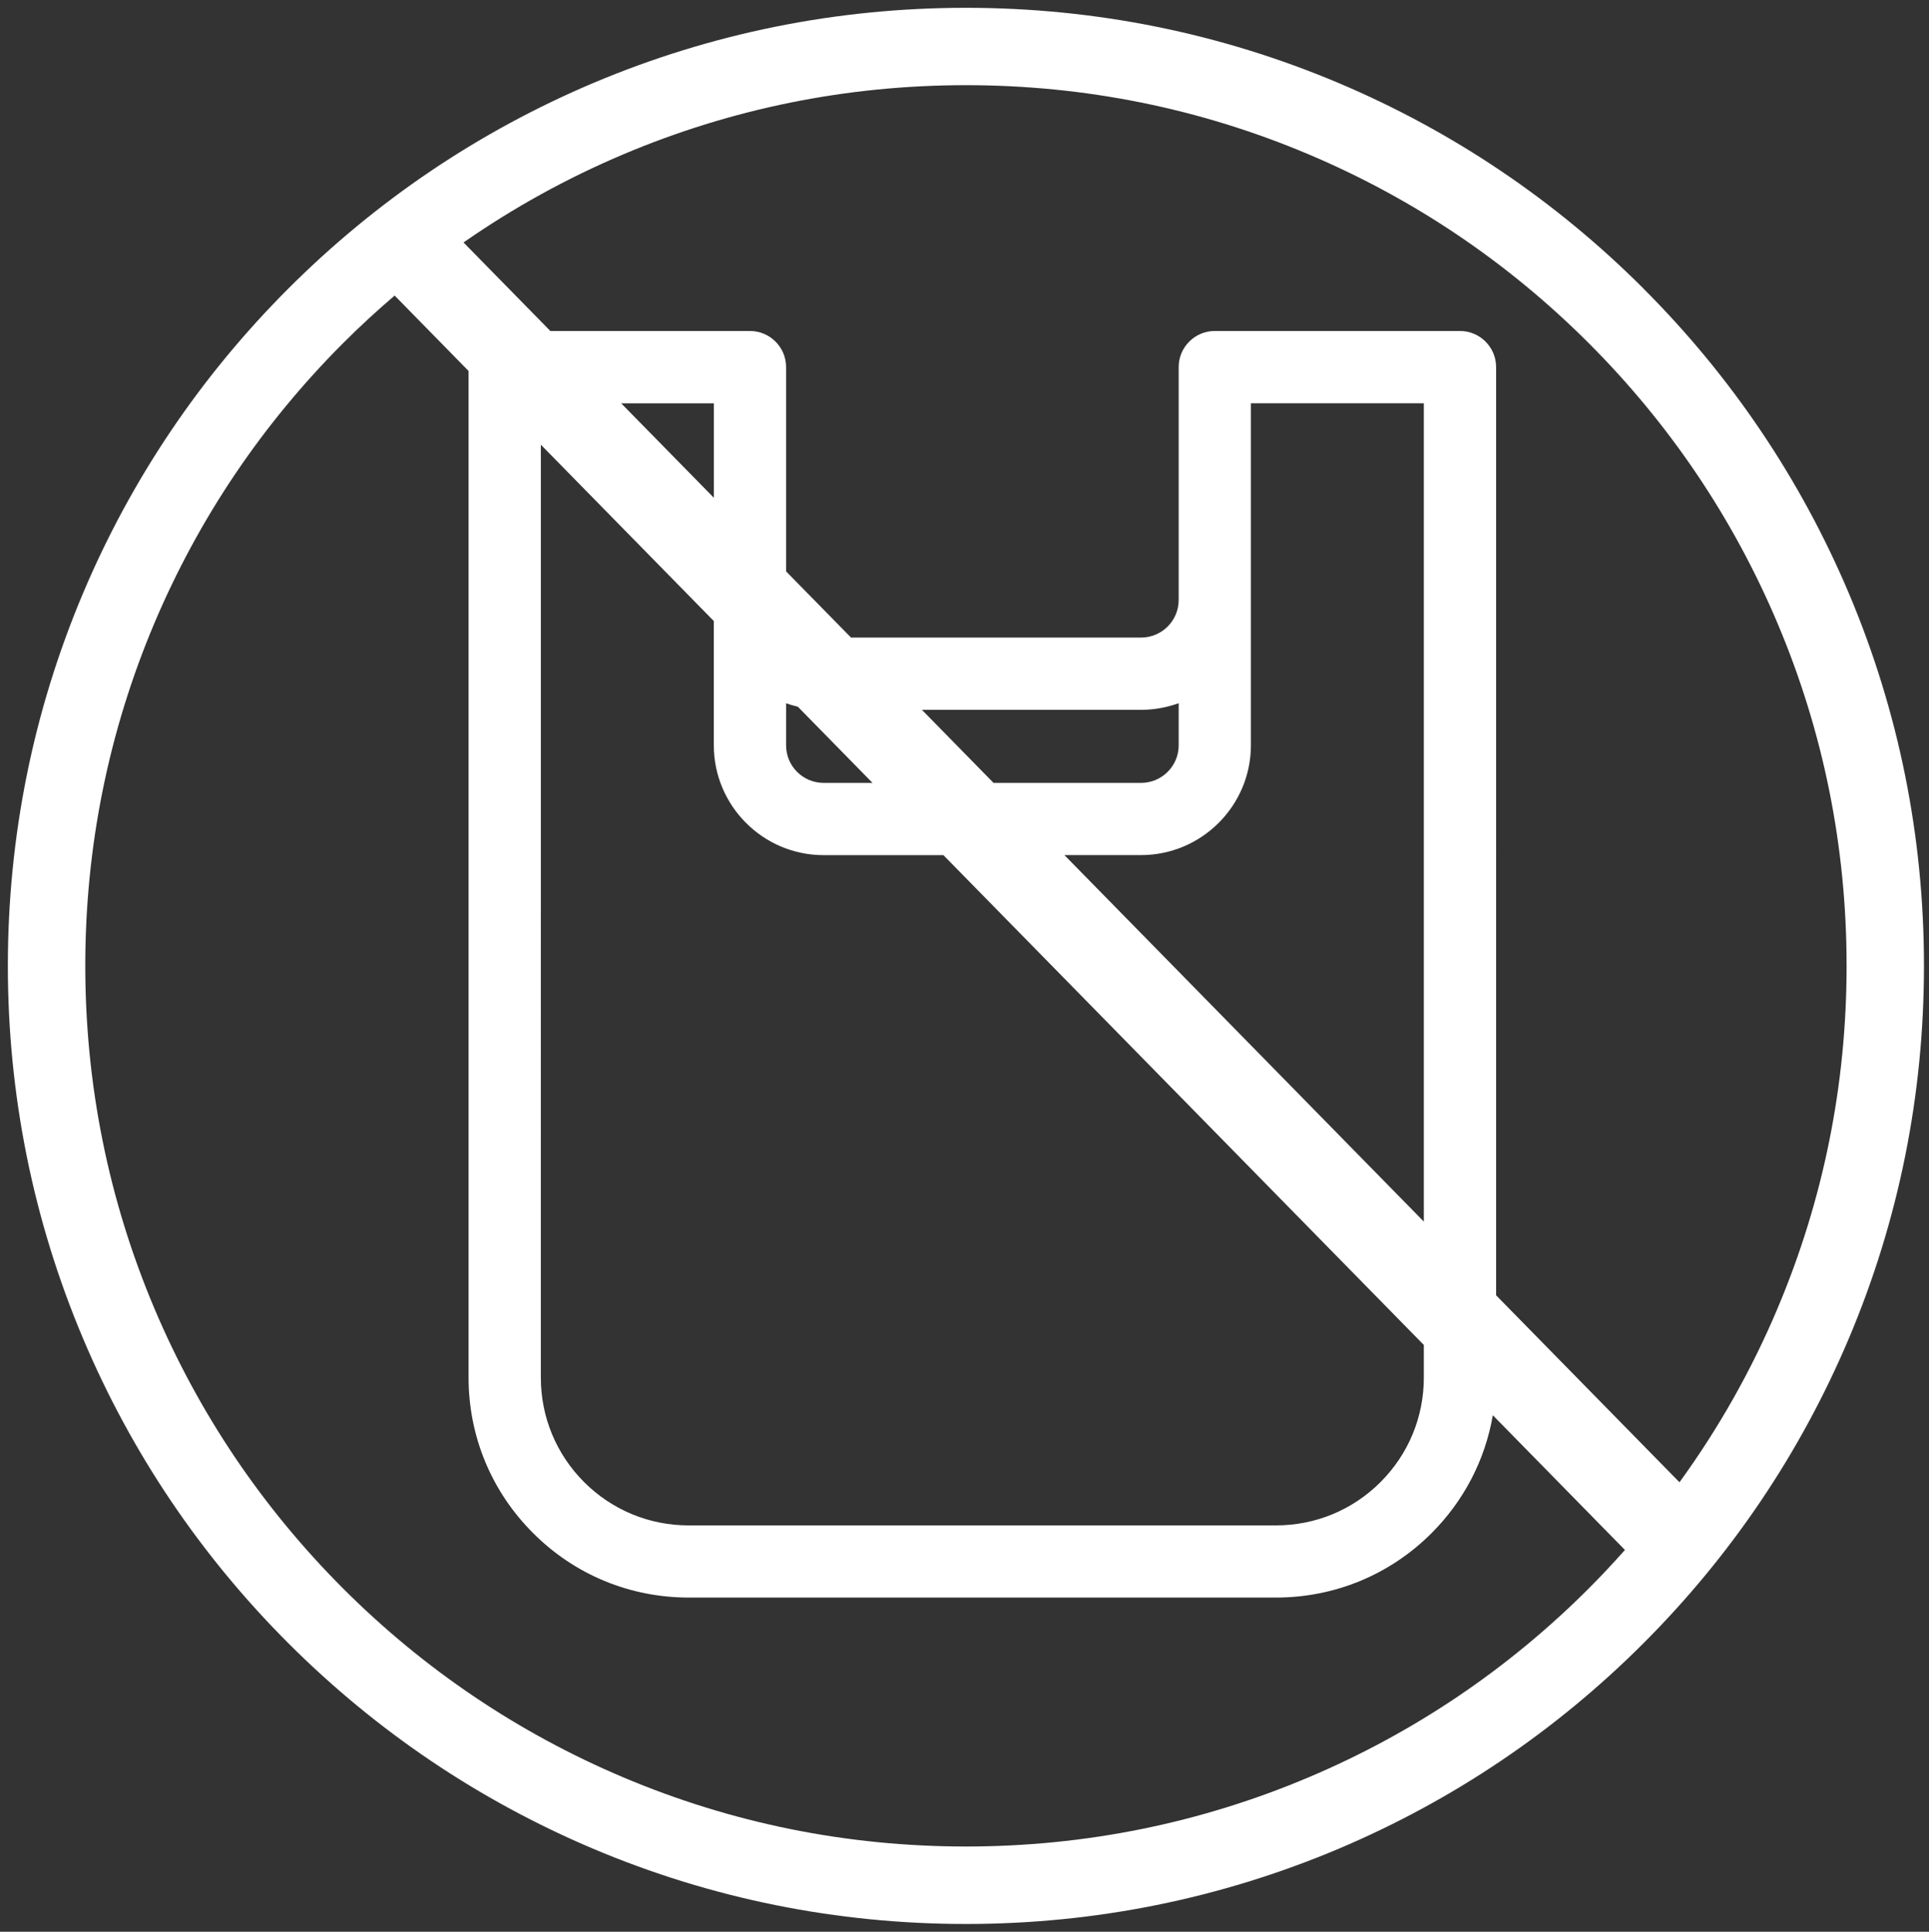 <?xml version="1.0" encoding="UTF-8"?><svg id="Layer_1" xmlns="http://www.w3.org/2000/svg" viewBox="0 0 375.25 375.8"><rect x="0" y="0" width="375.25" height="375.8" fill="#333333" stroke="none"/><defs><style>.cls-1{fill:#fff;}</style></defs><path class="cls-1" d="M319.68,56.11c-17.1-17.1-37.04-30.54-59.23-39.94C237.47,6.46,213.06,1.52,187.9,1.52s-49.56,4.94-72.55,14.65c-22.19,9.4-42.12,22.84-59.23,39.94-17.12,17.12-30.55,37.04-39.94,59.23C6.46,138.34,1.53,162.75,1.53,187.9s4.94,49.57,14.65,72.55c9.38,22.19,22.82,42.13,39.94,59.25,17.12,17.1,37.04,30.54,59.23,39.94,22.99,9.72,47.39,14.65,72.55,14.65s49.57-4.94,72.55-14.65c22.19-9.4,42.13-22.84,59.23-39.94,17.12-17.12,30.55-37.06,39.95-59.25,9.72-22.98,14.64-47.39,14.64-72.55s-4.92-49.56-14.64-72.55c-9.4-22.19-22.84-42.12-39.95-59.23Zm-65.09,289.64c-21.12,8.94-43.56,13.47-66.69,13.47s-45.56-4.53-66.69-13.47c-20.39-8.63-38.72-20.98-54.45-36.71-15.73-15.75-28.08-34.06-36.72-54.47-8.92-21.12-13.45-43.55-13.45-66.69s4.53-45.56,13.45-66.67c8.64-20.4,20.99-38.72,36.72-54.47,3.23-3.23,6.57-6.3,10.01-9.24l14.38,14.67v195.81c0,11.44,4.46,22.19,12.56,30.27,8.08,8.1,18.84,12.54,30.27,12.54h114.22c11.45,0,22.21-4.45,30.29-12.54,6.32-6.32,10.42-14.28,11.91-22.93l25.7,26.21c-2.28,2.56-4.62,5.07-7.06,7.51-15.73,15.73-34.05,28.08-54.45,36.71Zm22.39-108.1l-69.92-71.3h14.91c11.77,0,21.37-9.59,21.37-21.37V78.45h33.64V237.66ZM105.22,86.52l33.64,34.3v24.17c0,11.77,9.58,21.37,21.35,21.37h23.31l93.46,95.29v6.33c0,7.69-2.99,14.91-8.43,20.35-5.43,5.43-12.66,8.42-20.35,8.42h-114.22c-7.68,0-14.91-2.99-20.35-8.42-5.43-5.44-8.42-12.66-8.42-20.35V86.52Zm49.97,50.95l14.54,14.83h-9.51c-4.03,0-7.3-3.27-7.3-7.3v-8.19c.74,.27,1.5,.48,2.27,.67Zm74.1,7.53c0,4.03-3.29,7.3-7.31,7.3h-28.71l-13.93-14.21h42.64c2.5,0,4.98-.45,7.31-1.29v8.19Zm-90.42-48.16l-18.03-18.38h18.03v18.38Zm206.9,157.75c-5.08,12.02-11.46,23.3-19.06,33.77l-35.67-36.37V71.41c0-3.87-3.16-7.02-7.03-7.02h-47.7c-3.87,0-7.02,3.15-7.02,7.02v45.31c0,4.04-3.29,7.31-7.31,7.31h-56.43l-12.63-12.87v-39.75c0-3.87-3.16-7.02-7.03-7.02h-38.83l-16.89-17.22c9.7-6.75,20.07-12.48,31.05-17.13,21.13-8.94,43.56-13.47,66.69-13.47s45.57,4.53,66.69,13.47c20.4,8.63,38.72,20.98,54.45,36.71,15.75,15.75,28.09,34.06,36.72,54.47,8.94,21.12,13.45,43.55,13.45,66.67s-4.52,45.57-13.45,66.69Z"/></svg>